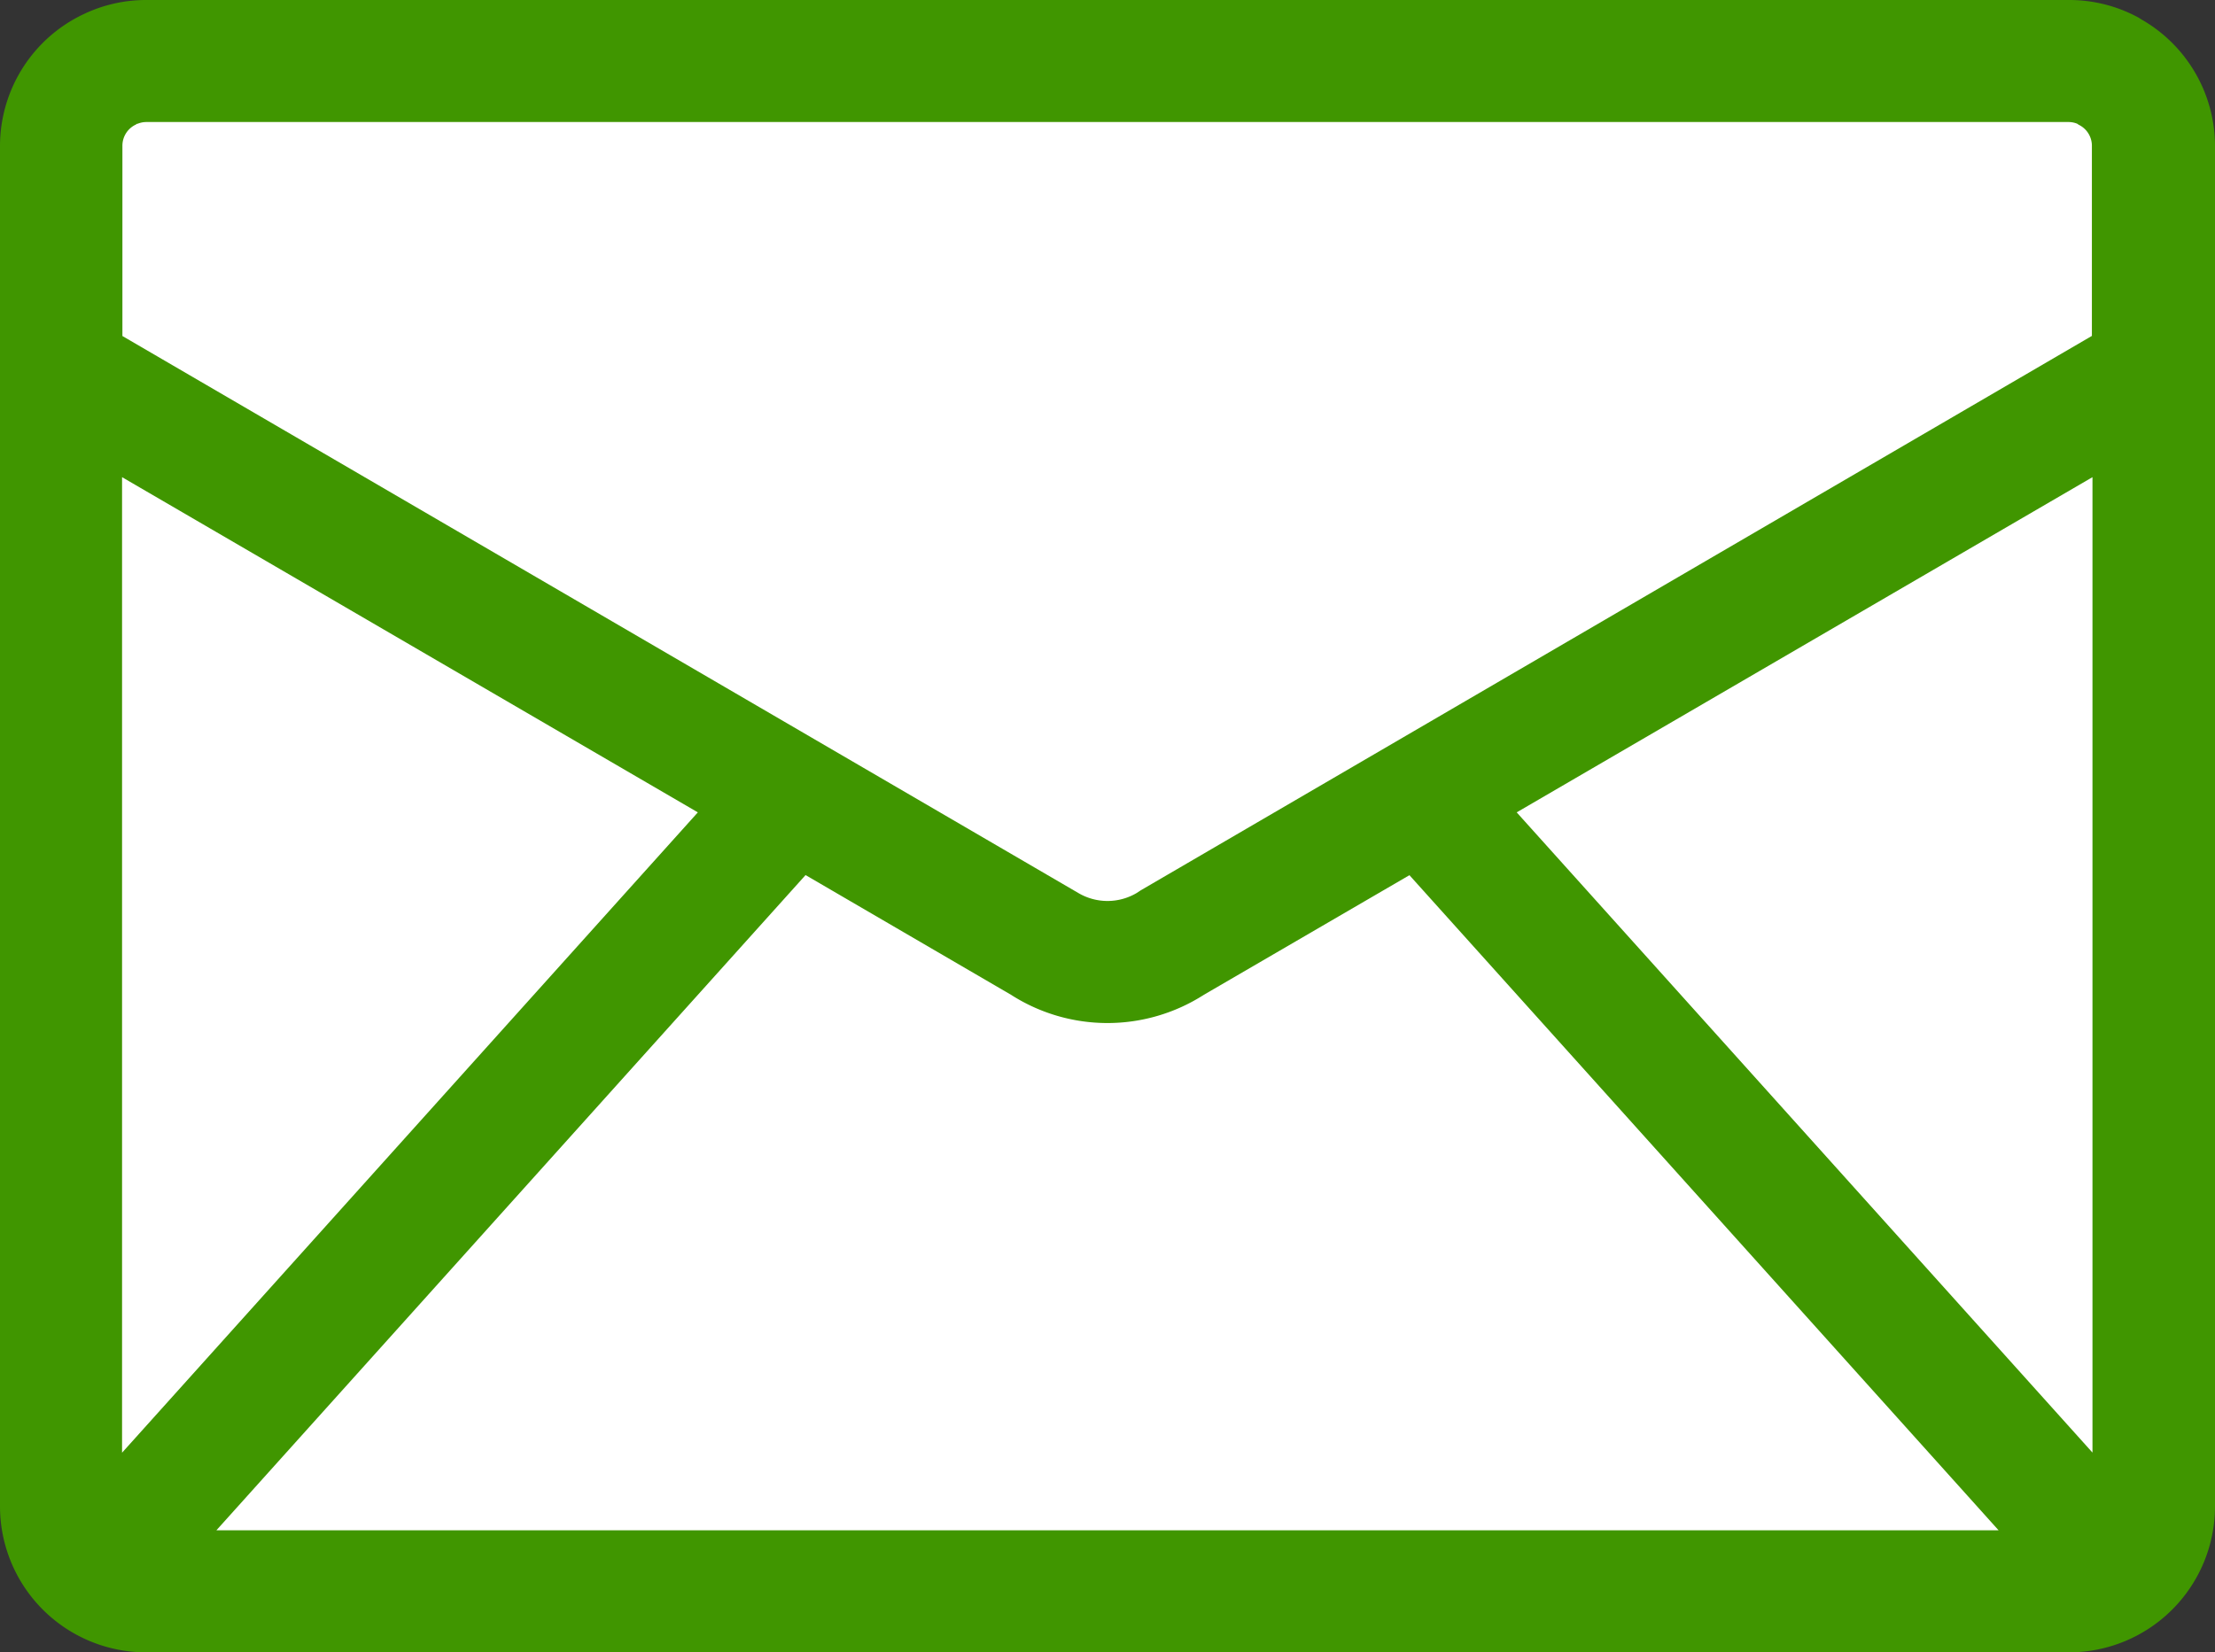 <svg xmlns="http://www.w3.org/2000/svg" xmlns:xlink="http://www.w3.org/1999/xlink" width="19" height="14.177" viewBox="0 0 19 14.177"><rect x="0" y="0" width="19" height="14.177" fill="#333333" stroke="none"/><defs><clipPath id="a"><rect width="19" height="14.177" fill="none"/></clipPath></defs><g clip-path="url(#a)"><path d="M20.643,16.549H4.147a.728.728,0,0,1-.728-.729V4.148a.729.729,0,0,1,.728-.729h16.5a.729.729,0,0,1,.729.729V15.82a.728.728,0,0,1-.729.729" transform="translate(-2.896 -2.895)" fill="#fff"/><path d="M18.371.168,18.344.151l0,0A1.244,1.244,0,0,0,17.748,0H1.252A1.241,1.241,0,0,0,.714.123,1.252,1.252,0,0,0,0,1.252V12.925a1.253,1.253,0,0,0,1.252,1.252h16.5A1.253,1.253,0,0,0,19,12.925V1.252A1.252,1.252,0,0,0,18.371.168M5.986,6.97,1.047,12.464V4.094Zm.924.538L8.672,8.535a1.533,1.533,0,0,0,1.655,0L12.09,7.509l5.054,5.621H1.856Zm6.1-.538,4.939-2.876v8.369Zm4.734-5.923a.2.2,0,0,1,.075.015h0l.011.008a.2.2,0,0,1,.114.182v1.63L9.785,7.639l-.035.023a.492.492,0,0,1-.5,0l-8.2-4.779V1.252a.2.2,0,0,1,.115-.183l.01-.007h.005a.2.2,0,0,1,.075-.015Z" transform="translate(0 0)" fill="#409600"/></g></svg>